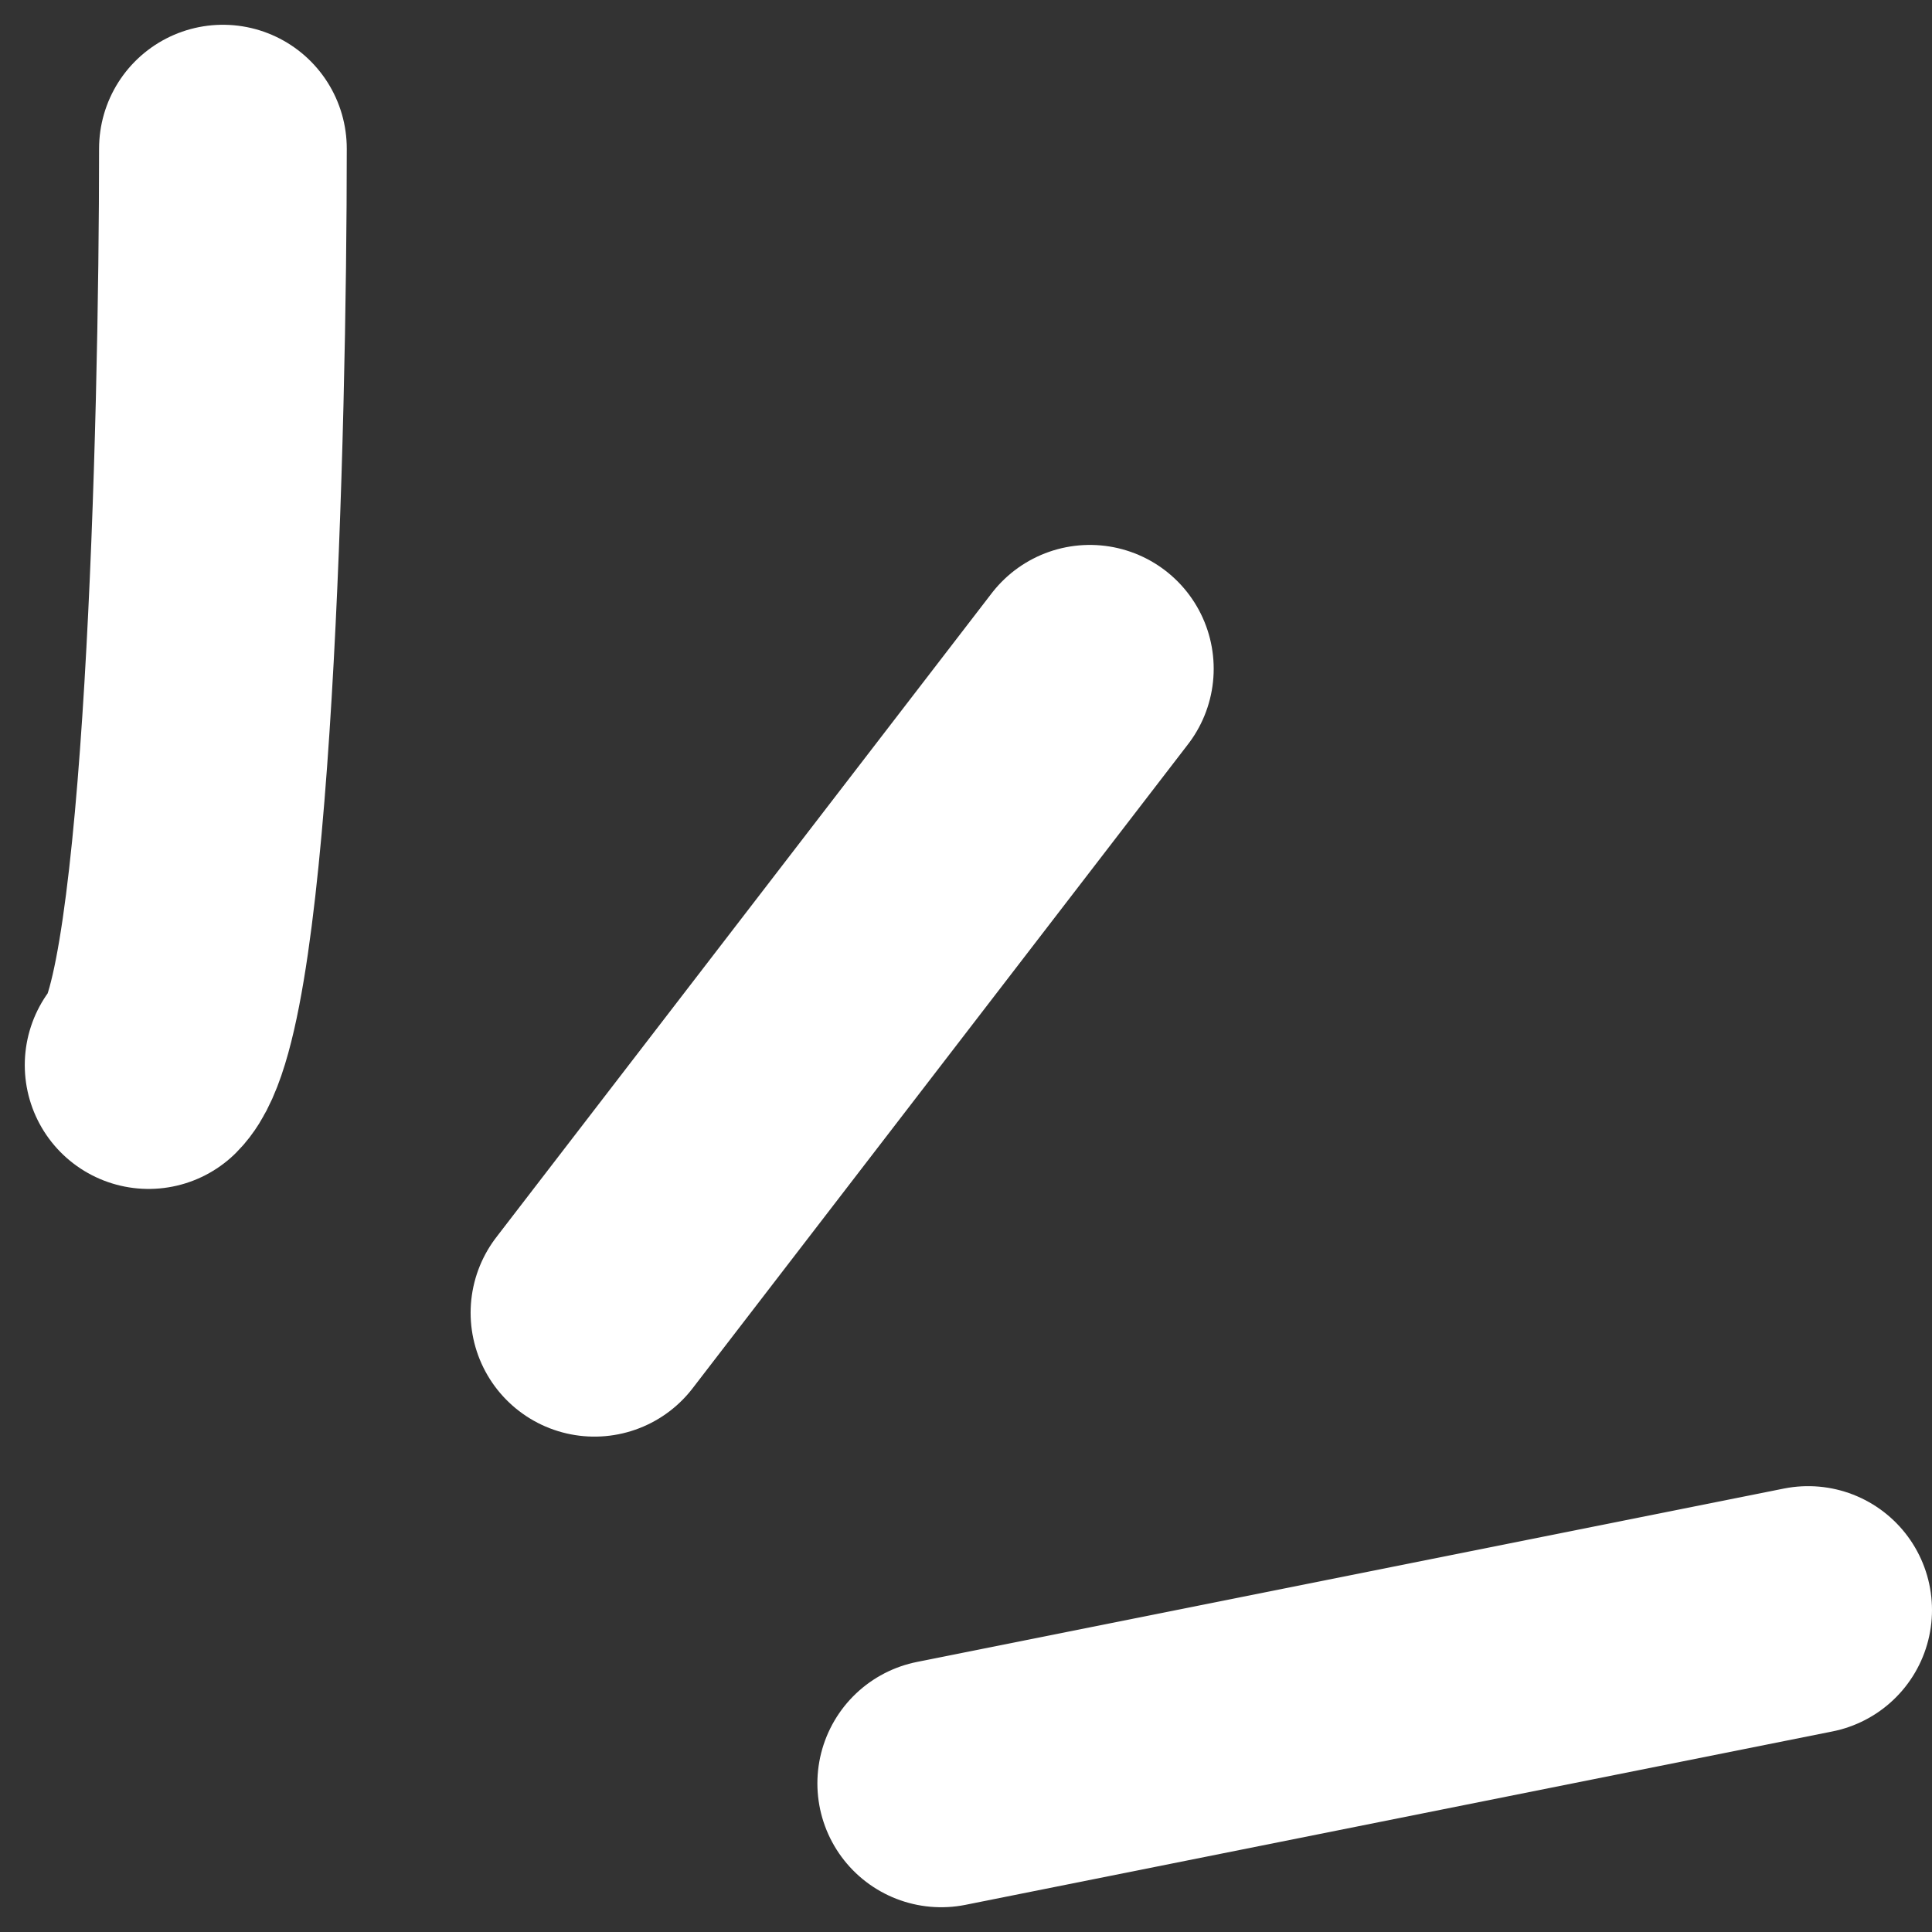 <?xml version="1.0" encoding="UTF-8"?> <svg xmlns="http://www.w3.org/2000/svg" width="39" height="39" viewBox="0 0 39 39" fill="none"><rect x="0" y="0" width="39" height="39" fill="#333333" stroke="none"/><path d="M4.5 3C4.5 8.667 4.2 20.3 3 21.5M22 13.5L12 26.5M36.5 32.5L19 36" stroke="white" stroke-width="5" stroke-linecap="round"></path></svg> 